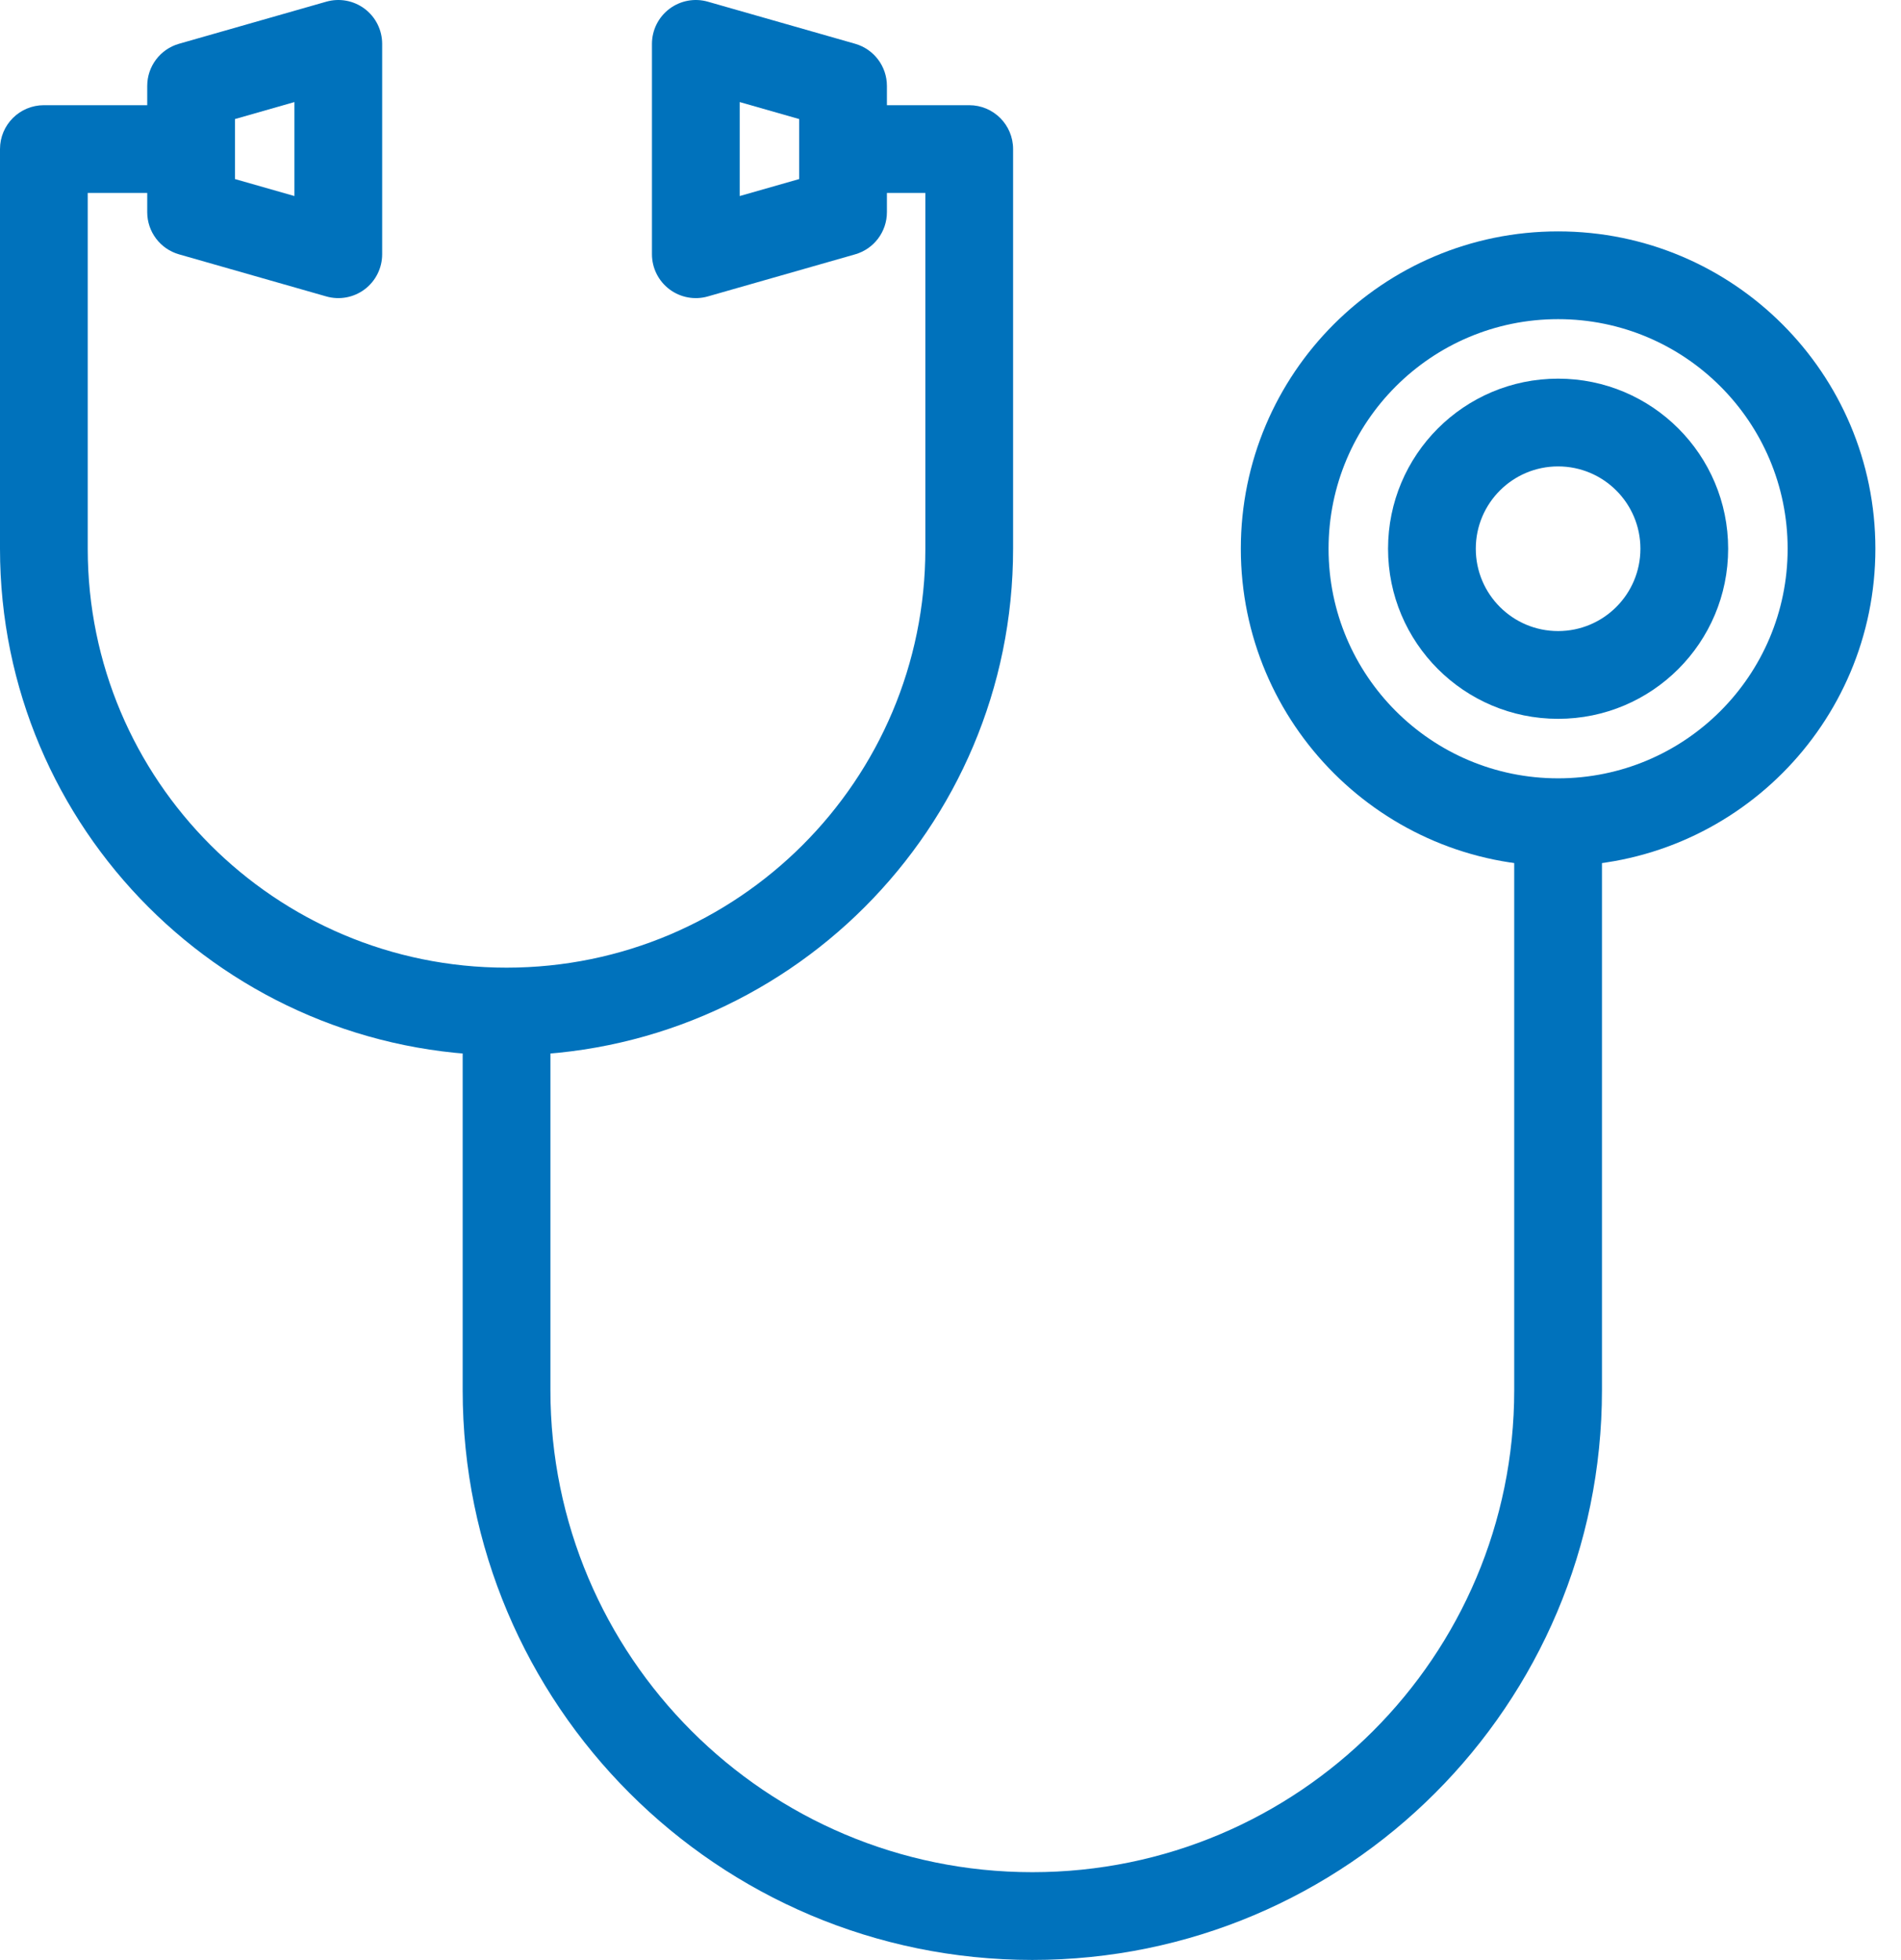 <?xml version="1.0" encoding="UTF-8"?> <svg xmlns="http://www.w3.org/2000/svg" width="65" height="67" viewBox="0 0 65 67" fill="none"><path fill-rule="evenodd" clip-rule="evenodd" d="M0 5.096C0 4.267 0.672 3.596 1.5 3.596H6.534V6.596H3V18.758C3 26.667 9.411 33.079 17.32 33.079C25.229 33.079 31.64 26.669 31.64 18.76V6.596H29.185V3.596H33.14C33.969 3.596 34.64 4.267 34.64 5.096V18.76C34.64 28.326 26.886 36.079 17.32 36.079C7.755 36.079 0 28.324 0 18.758V5.096Z" fill="#0072BC"></path><path fill-rule="evenodd" clip-rule="evenodd" d="M51.775 47.523V28.107H54.775V47.523C54.775 58.28 46.055 67 35.298 67C24.541 67 15.82 58.28 15.82 47.523V34.579H18.82V47.523C18.82 56.623 26.198 64 35.298 64C44.398 64 51.775 56.623 51.775 47.523Z" fill="#0072BC"></path><path fill-rule="evenodd" clip-rule="evenodd" d="M53.275 10.91C48.941 10.91 45.427 14.424 45.427 18.758C45.427 23.093 48.941 26.607 53.275 26.607C57.61 26.607 61.124 23.093 61.124 18.758C61.124 14.424 57.61 10.91 53.275 10.91ZM42.427 18.758C42.427 12.767 47.284 7.91 53.275 7.91C59.267 7.91 64.124 12.767 64.124 18.758C64.124 24.75 59.267 29.607 53.275 29.607C47.284 29.607 42.427 24.75 42.427 18.758Z" fill="#0072BC"></path><path fill-rule="evenodd" clip-rule="evenodd" d="M53.275 15.944C51.721 15.944 50.461 17.204 50.461 18.758C50.461 20.313 51.721 21.573 53.275 21.573C54.83 21.573 56.09 20.313 56.09 18.758C56.09 17.204 54.83 15.944 53.275 15.944ZM47.461 18.758C47.461 15.547 50.064 12.944 53.275 12.944C56.487 12.944 59.09 15.547 59.09 18.758C59.09 21.97 56.487 24.573 53.275 24.573C50.064 24.573 47.461 21.97 47.461 18.758Z" fill="#0072BC"></path><path fill-rule="evenodd" clip-rule="evenodd" d="M12.471 0.302C12.847 0.586 13.067 1.029 13.067 1.5V8.691C13.067 9.162 12.847 9.605 12.471 9.889C12.095 10.172 11.608 10.263 11.155 10.133L6.122 8.695C5.478 8.511 5.034 7.923 5.034 7.253V2.938C5.034 2.268 5.478 1.68 6.122 1.496L11.155 0.058C11.608 -0.072 12.095 0.019 12.471 0.302ZM8.034 4.07V6.121L10.067 6.702V3.489L8.034 4.07Z" fill="#0072BC"></path><path fill-rule="evenodd" clip-rule="evenodd" d="M22.889 0.302C22.513 0.586 22.292 1.029 22.292 1.5V8.691C22.292 9.162 22.513 9.605 22.889 9.889C23.265 10.172 23.752 10.263 24.204 10.133L29.238 8.695C29.882 8.511 30.326 7.923 30.326 7.253V2.938C30.326 2.268 29.882 1.68 29.238 1.496L24.204 0.058C23.752 -0.072 23.265 0.019 22.889 0.302ZM27.326 4.07V6.121L25.292 6.702V3.489L27.326 4.07Z" fill="#0072BC"></path></svg> 